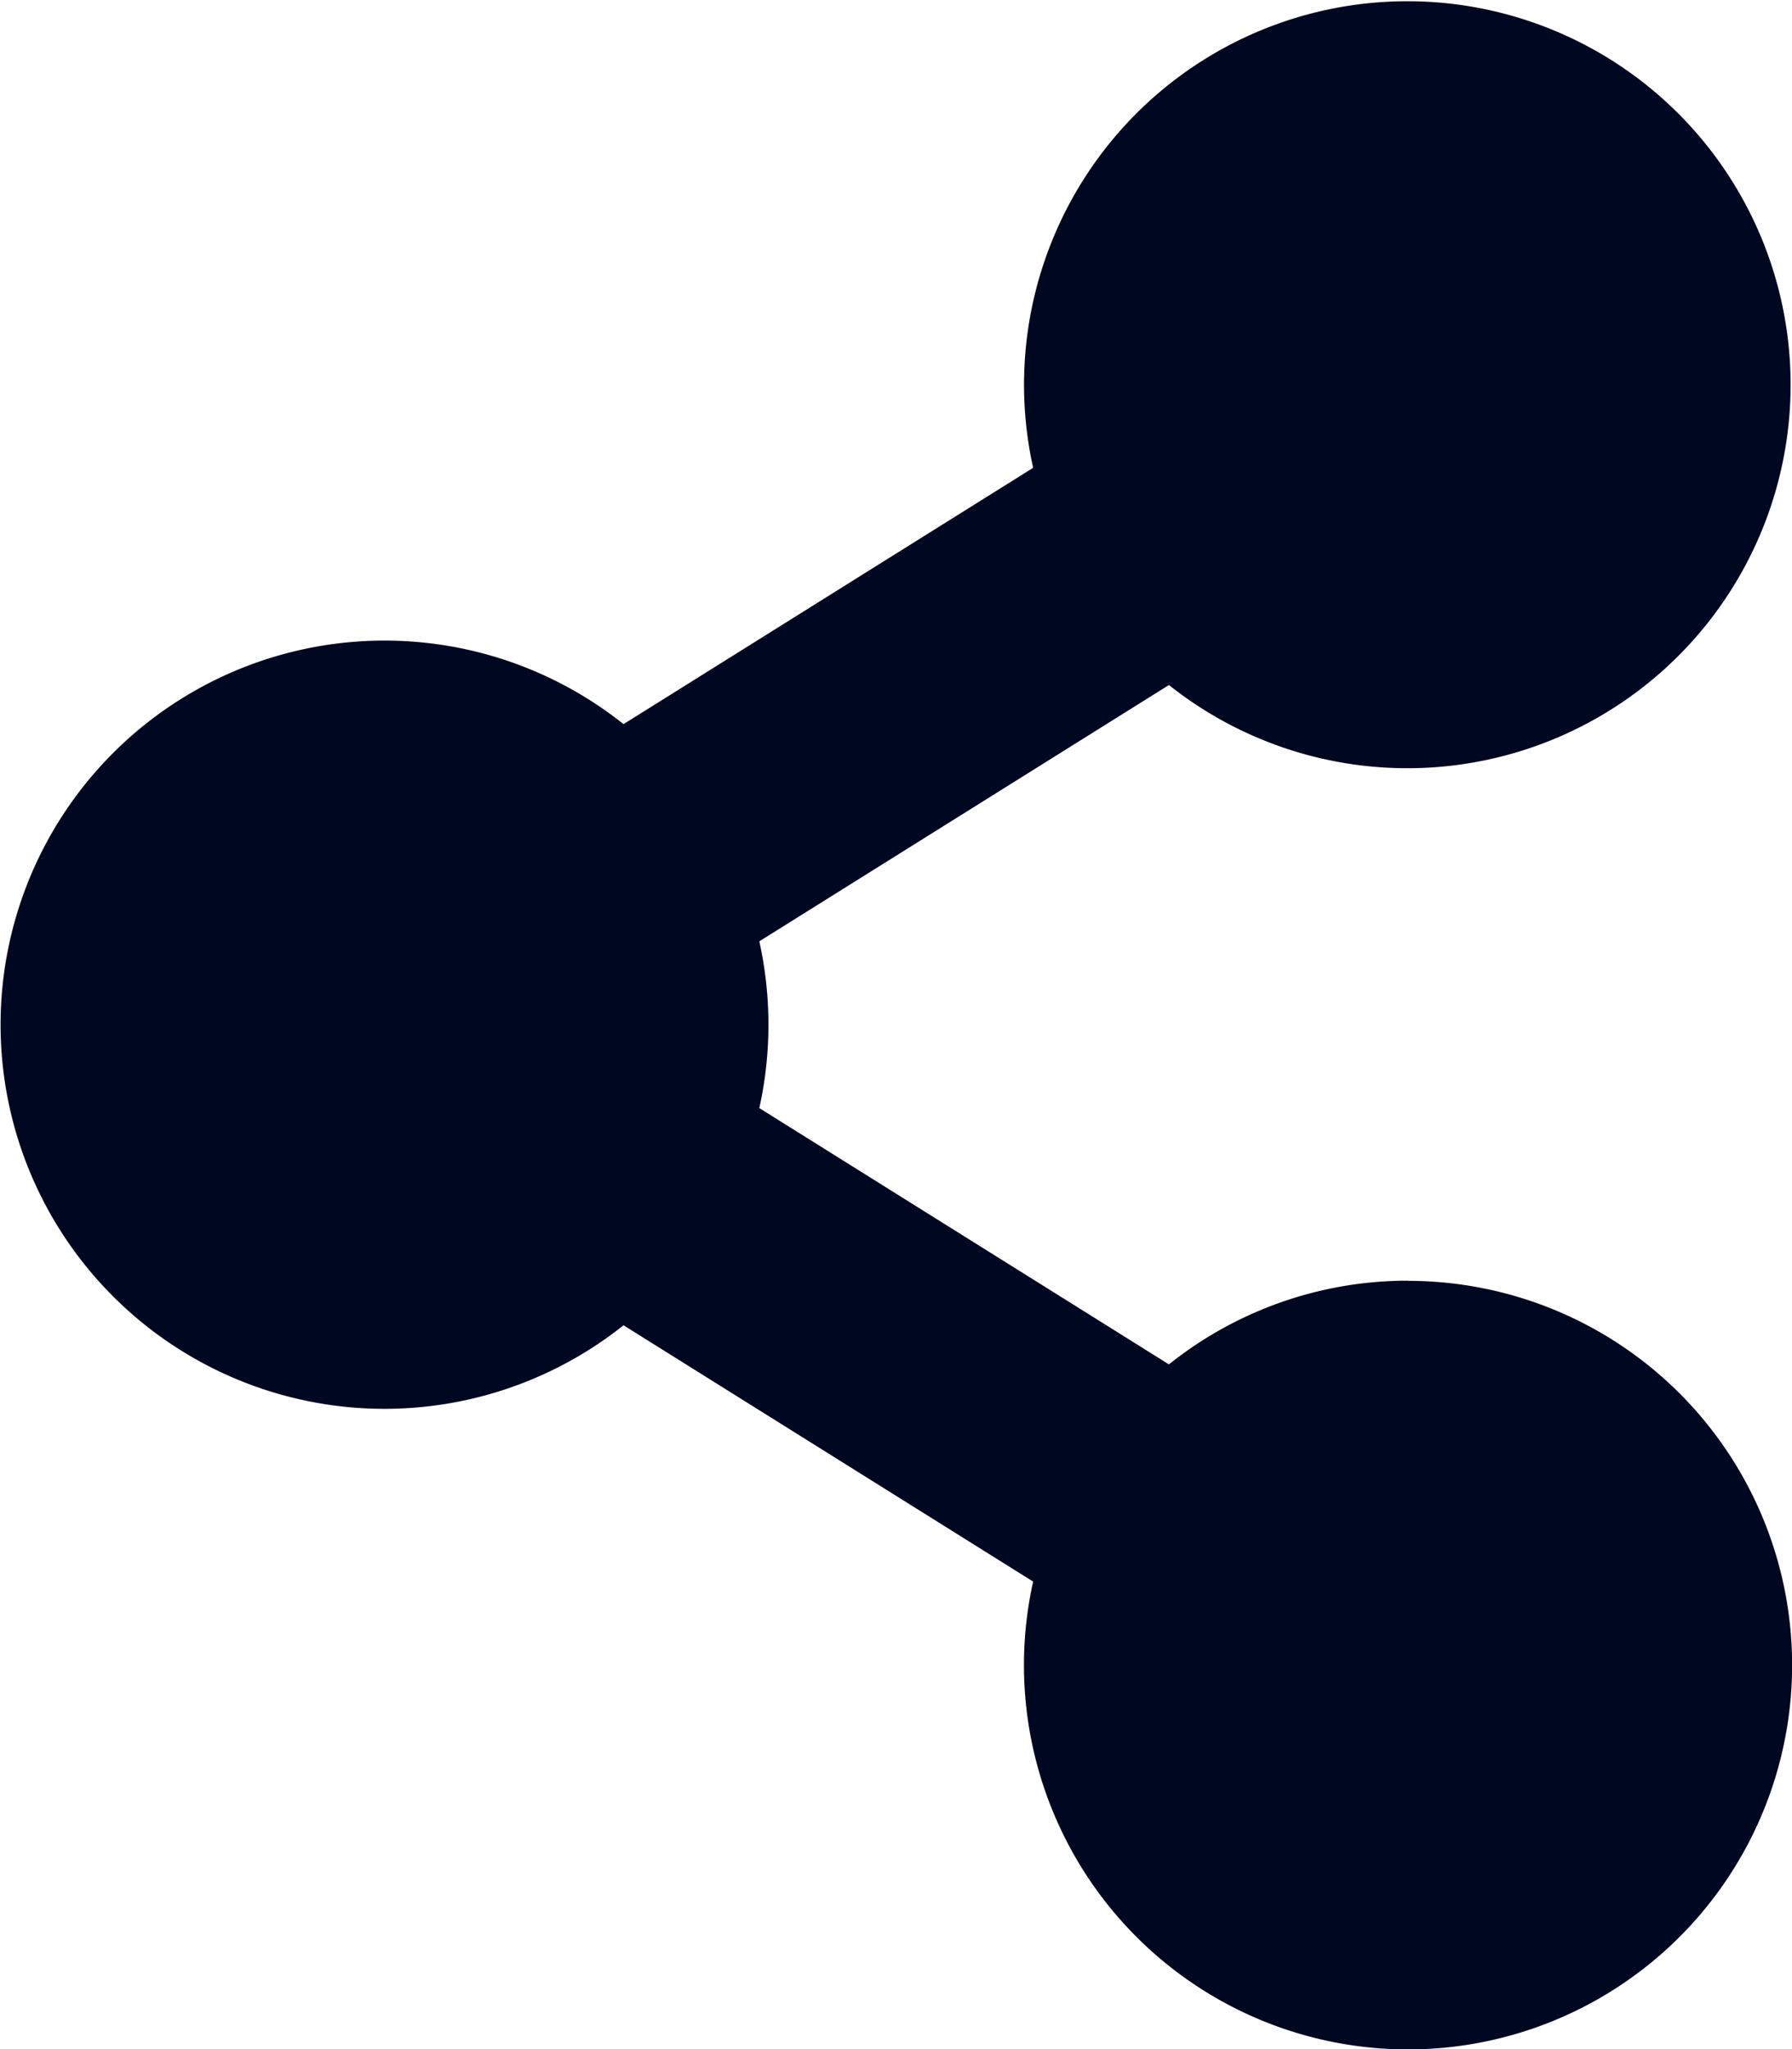 <svg xmlns="http://www.w3.org/2000/svg" width="11.375" height="13" viewBox="0 0 11.375 13">
  <path id="icon-share" d="M8.938,8.125a2.427,2.427,0,0,0-1.518.531l-2.6-1.626a2.451,2.451,0,0,0,0-1.058l2.6-1.626a2.433,2.433,0,1,0-.862-1.378l-2.6,1.626a2.437,2.437,0,1,0,0,3.814l2.6,1.626a2.438,2.438,0,1,0,2.38-1.908Z" fill="#000821"/>
</svg>
